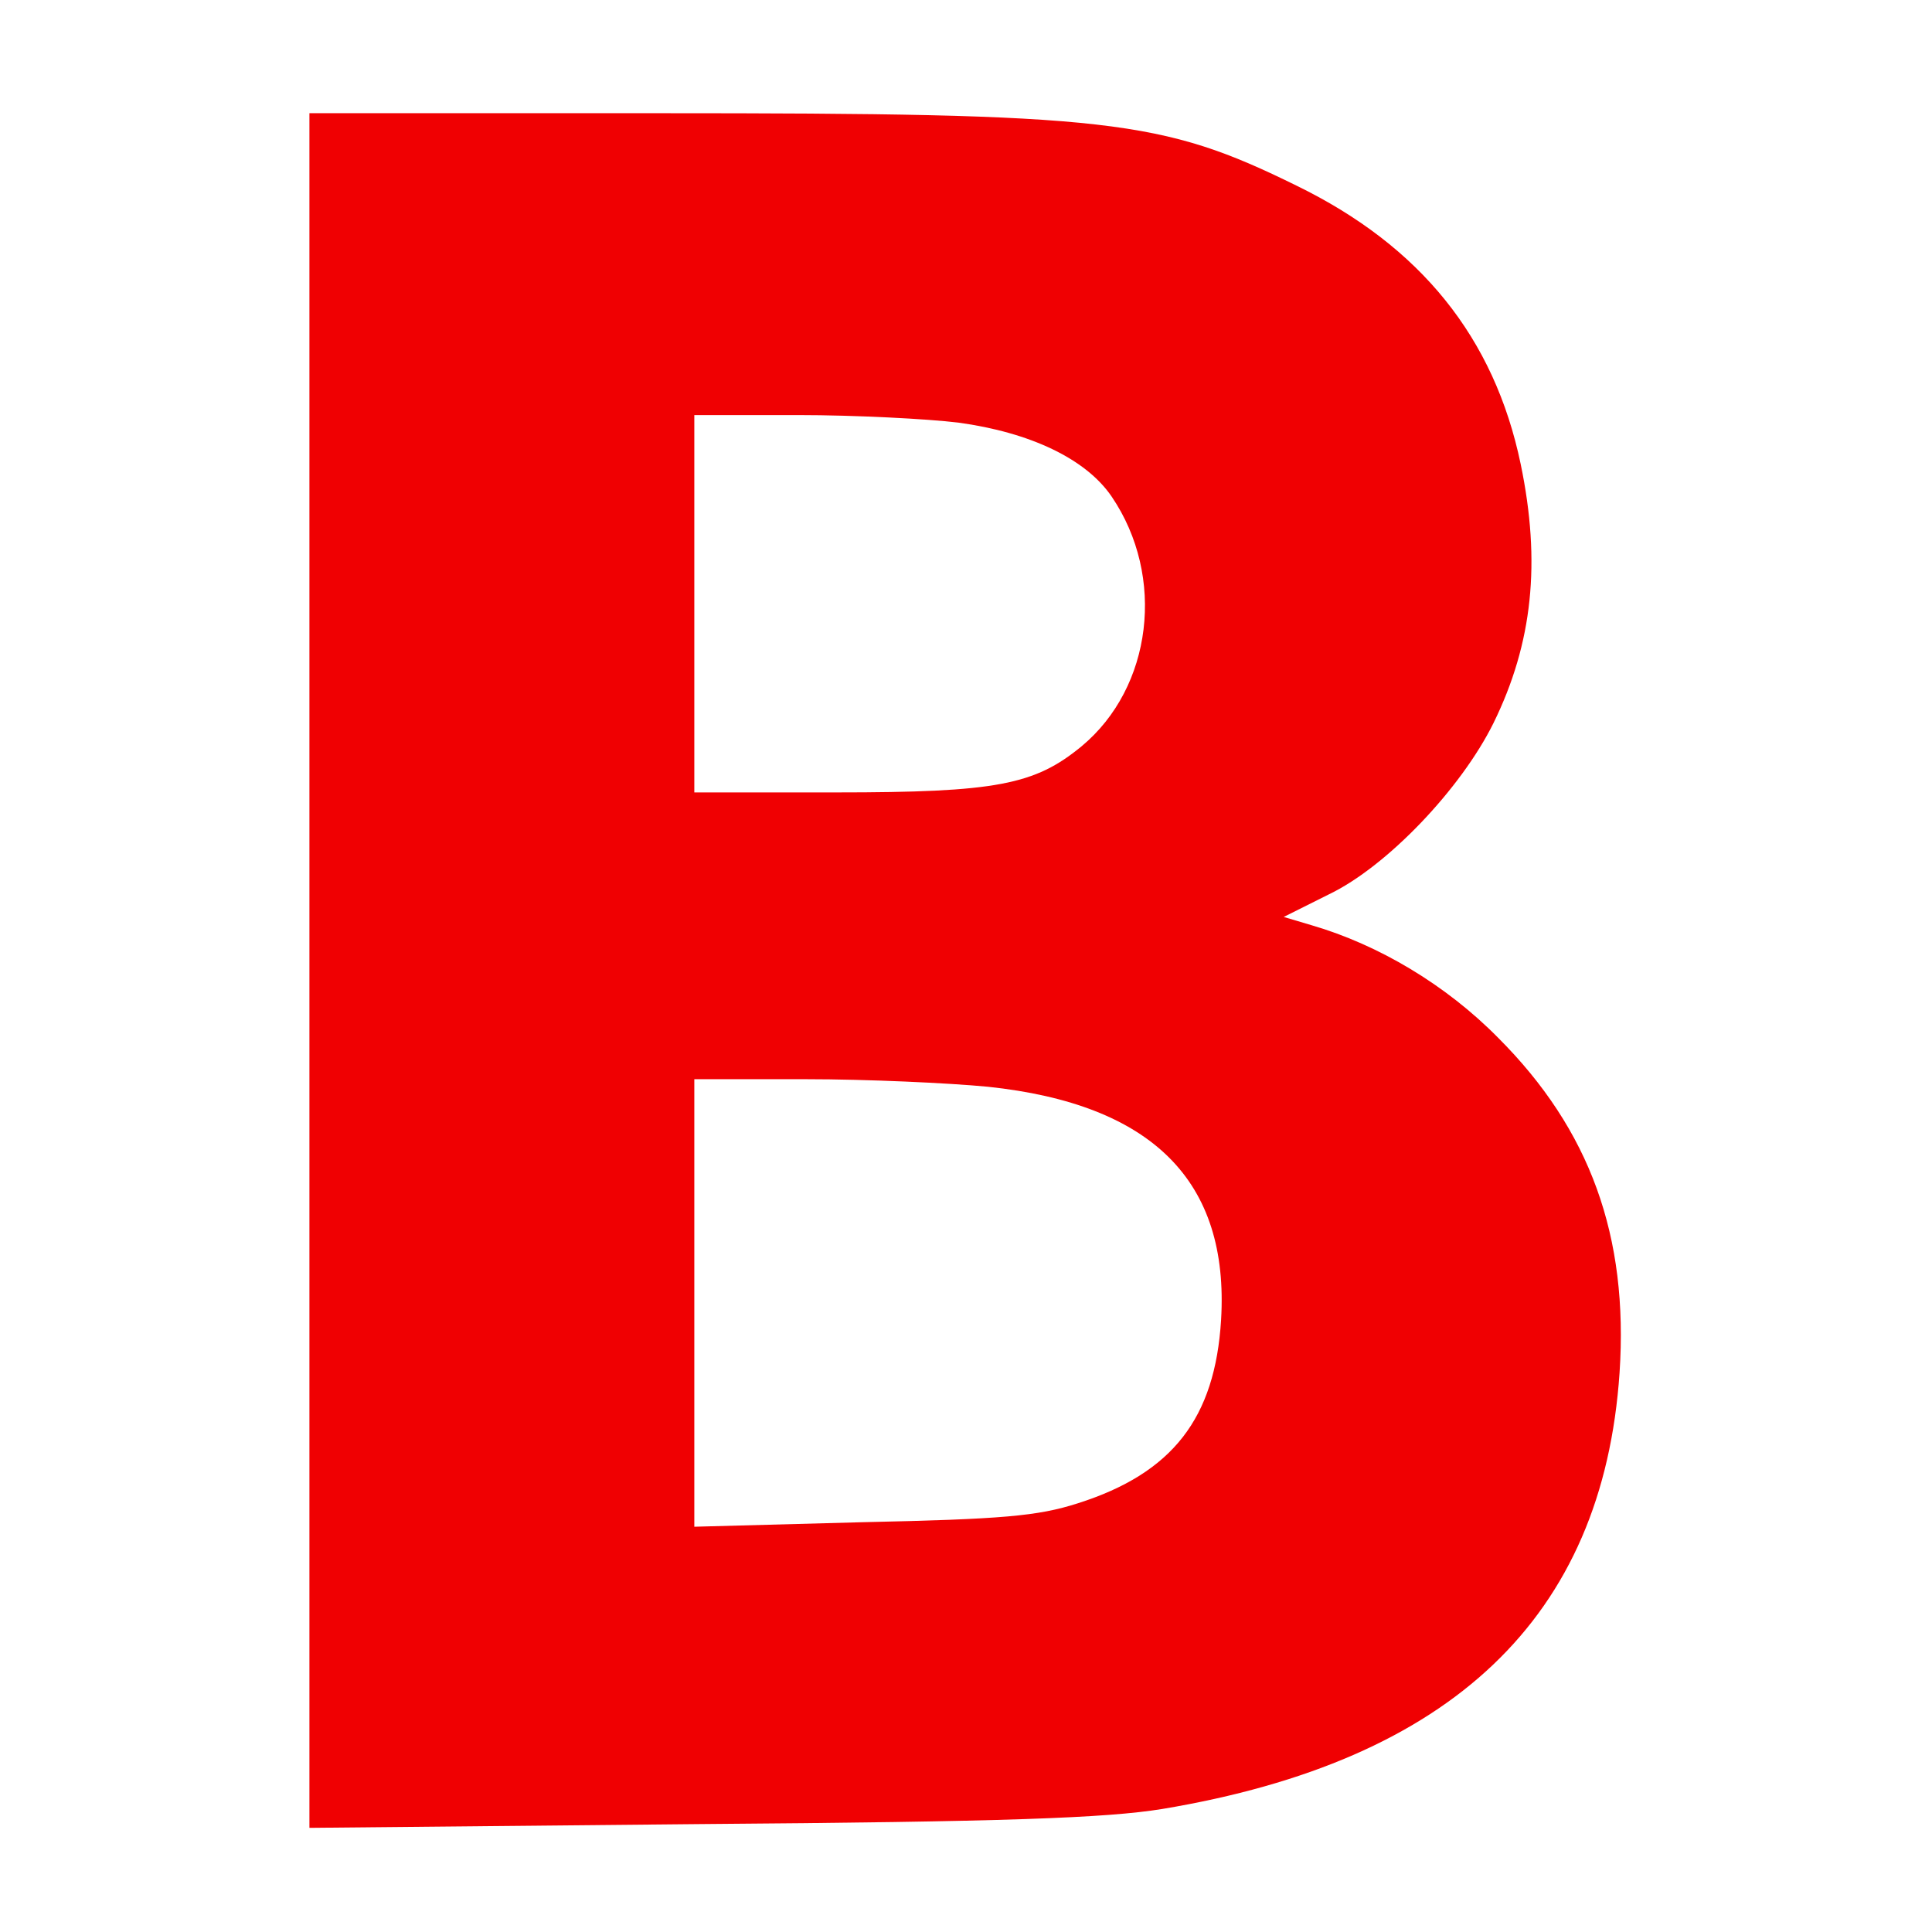 <svg version="1" xmlns="http://www.w3.org/2000/svg" width="341.333" height="341.333" viewBox="0 0 256 256"><path fill="#F00002" d="M41 128.6v113.6l51.8-.5c40.4-.3 53.8-.8 61.2-2 38.4-6.4 58.4-25.4 60.6-57.8 1.2-18.1-3.9-32.2-16.1-44.4-6.9-7-15.8-12.3-24.7-14.9l-3.7-1.1 6-3c7.7-3.7 17.5-14 21.8-22.7 5.2-10.6 6.3-21.3 3.6-34.3-3.5-16.8-13.3-28.9-29.7-36.9C153.9 15.8 147 15 87.3 15H41v113.6zM127 56c9.5 1.3 16.9 4.8 20.3 9.8 7.2 10.6 5.4 25.3-4 33.1-6.2 5.1-11.3 6.1-32.5 6.1H92V55h13.8c7.5 0 17.1.5 21.2 1zm3.9 88c21.8 2.3 32 12.5 30.9 30.9-.8 13-6.4 20.3-19 24.3-5.3 1.7-10 2.1-28.5 2.5l-22.3.6V143h14.8c8.1 0 18.9.5 24.1 1z"/></svg>